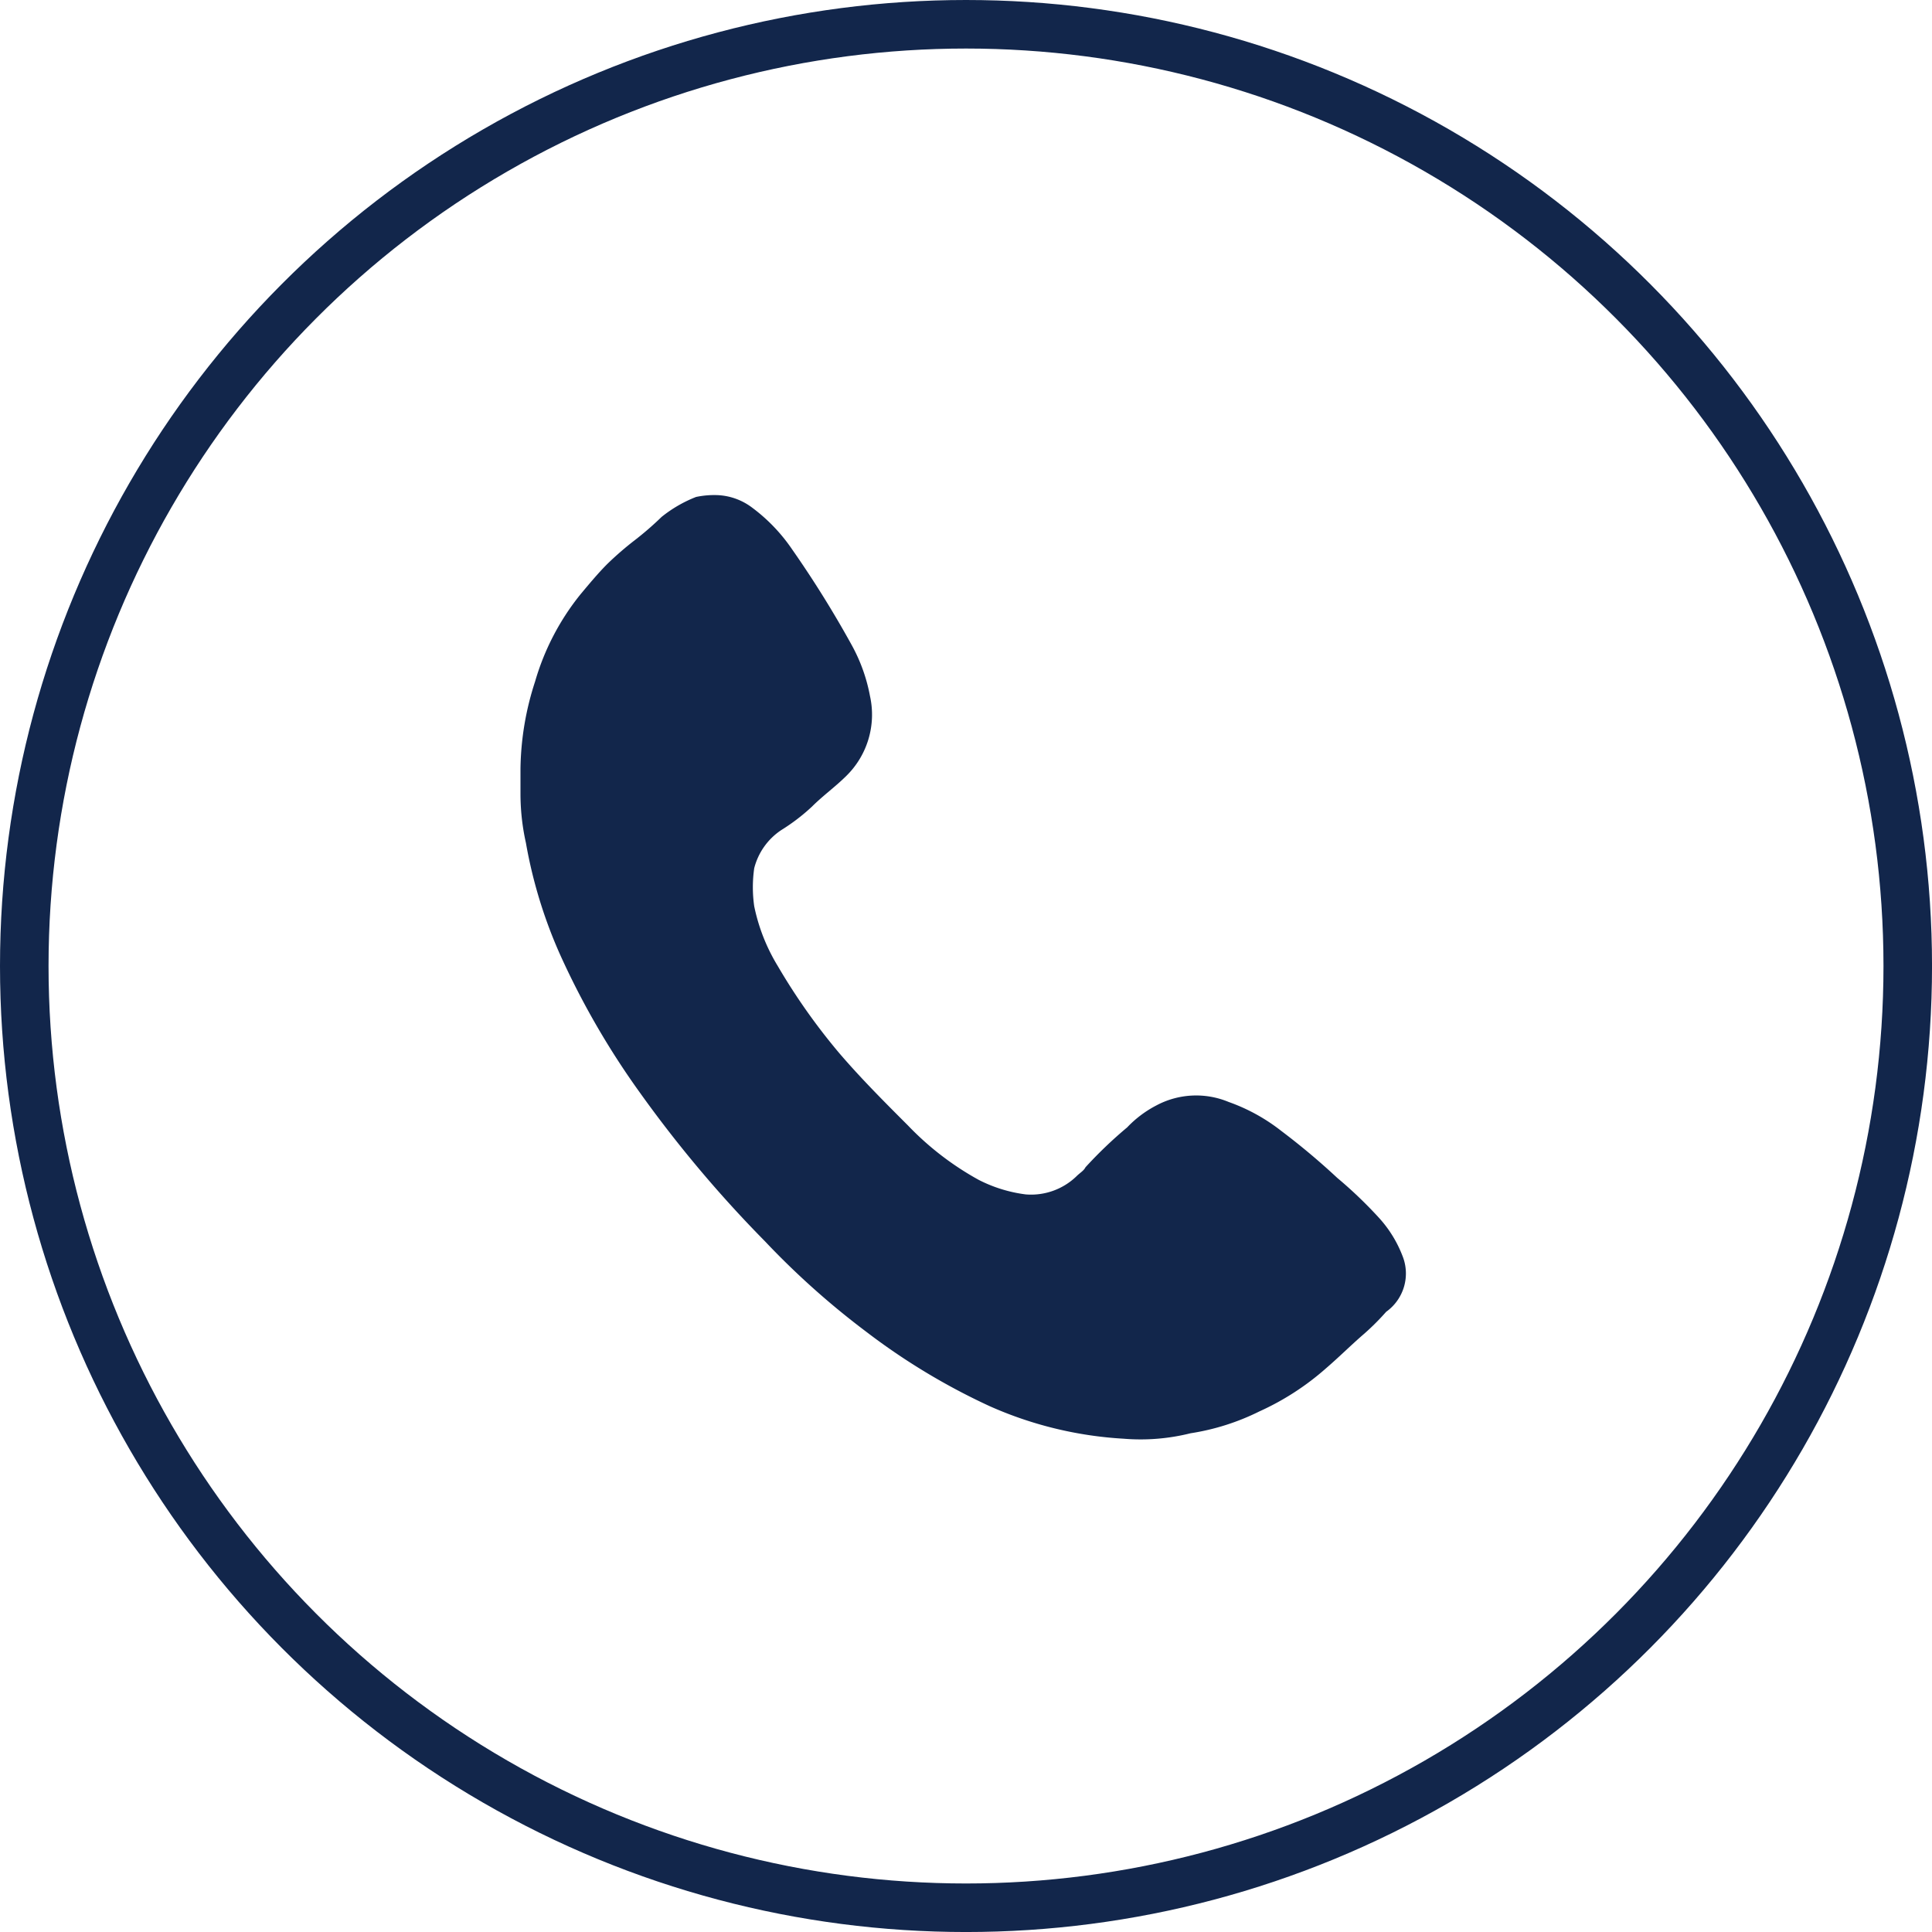 <svg xmlns="http://www.w3.org/2000/svg" viewBox="0 0 79.599 79.599"><defs><style>.a{fill:none;stroke:#12264b;stroke-miterlimit:10;stroke-width:2px;}.b{fill:#12264b;}</style></defs><g transform="translate(1 1)"><circle class="a" cx="38.8" cy="38.8" r="38.8" transform="translate(0 0)"/><path class="b" d="M64.737,58.338a4.971,4.971,0,0,0-.97-1.567,17.839,17.839,0,0,0-1.716-1.642,28.92,28.92,0,0,0-2.313-1.94A7.644,7.644,0,0,0,57.574,52a3.483,3.483,0,0,0-2.985.149,4.552,4.552,0,0,0-1.194.9,17.84,17.84,0,0,0-1.716,1.642c-.075.149-.224.224-.373.373a2.693,2.693,0,0,1-2.089.746,5.866,5.866,0,0,1-1.94-.6,12.114,12.114,0,0,1-2.91-2.238c-.97-.97-1.94-1.94-2.835-2.985A25.605,25.605,0,0,1,39,46.4a7.71,7.71,0,0,1-.97-2.462,5.512,5.512,0,0,1,0-1.567A2.68,2.68,0,0,1,39.144,40.8a8.145,8.145,0,0,0,1.268-.97c.448-.448.97-.821,1.418-1.268a3.534,3.534,0,0,0,.97-3.283,7,7,0,0,0-.746-2.089,43.577,43.577,0,0,0-2.462-3.955,7.145,7.145,0,0,0-1.642-1.716A2.544,2.544,0,0,0,36.533,27a3.633,3.633,0,0,0-.9.075,5.4,5.4,0,0,0-1.418.821,12.97,12.97,0,0,1-1.119.97,12.97,12.97,0,0,0-1.119.97c-.373.373-.746.821-1.119,1.268A10.26,10.26,0,0,0,29,34.685a12.009,12.009,0,0,0-.6,3.582v1.045h0a9.262,9.262,0,0,0,.224,2.015,19.563,19.563,0,0,0,1.418,4.626,32.981,32.981,0,0,0,3.283,5.671,50.761,50.761,0,0,0,5.148,6.118,33.152,33.152,0,0,0,4.178,3.731,26.975,26.975,0,0,0,5.074,3.059,15.779,15.779,0,0,0,5.521,1.343,8.481,8.481,0,0,0,2.761-.224,9.655,9.655,0,0,0,2.835-.9A10.946,10.946,0,0,0,61.6,62.964c.522-.448,1.045-.97,1.567-1.418a10.129,10.129,0,0,0,.9-.9A1.938,1.938,0,0,0,64.737,58.338Z" transform="translate(-7.956 -7.6)"/></g></svg>